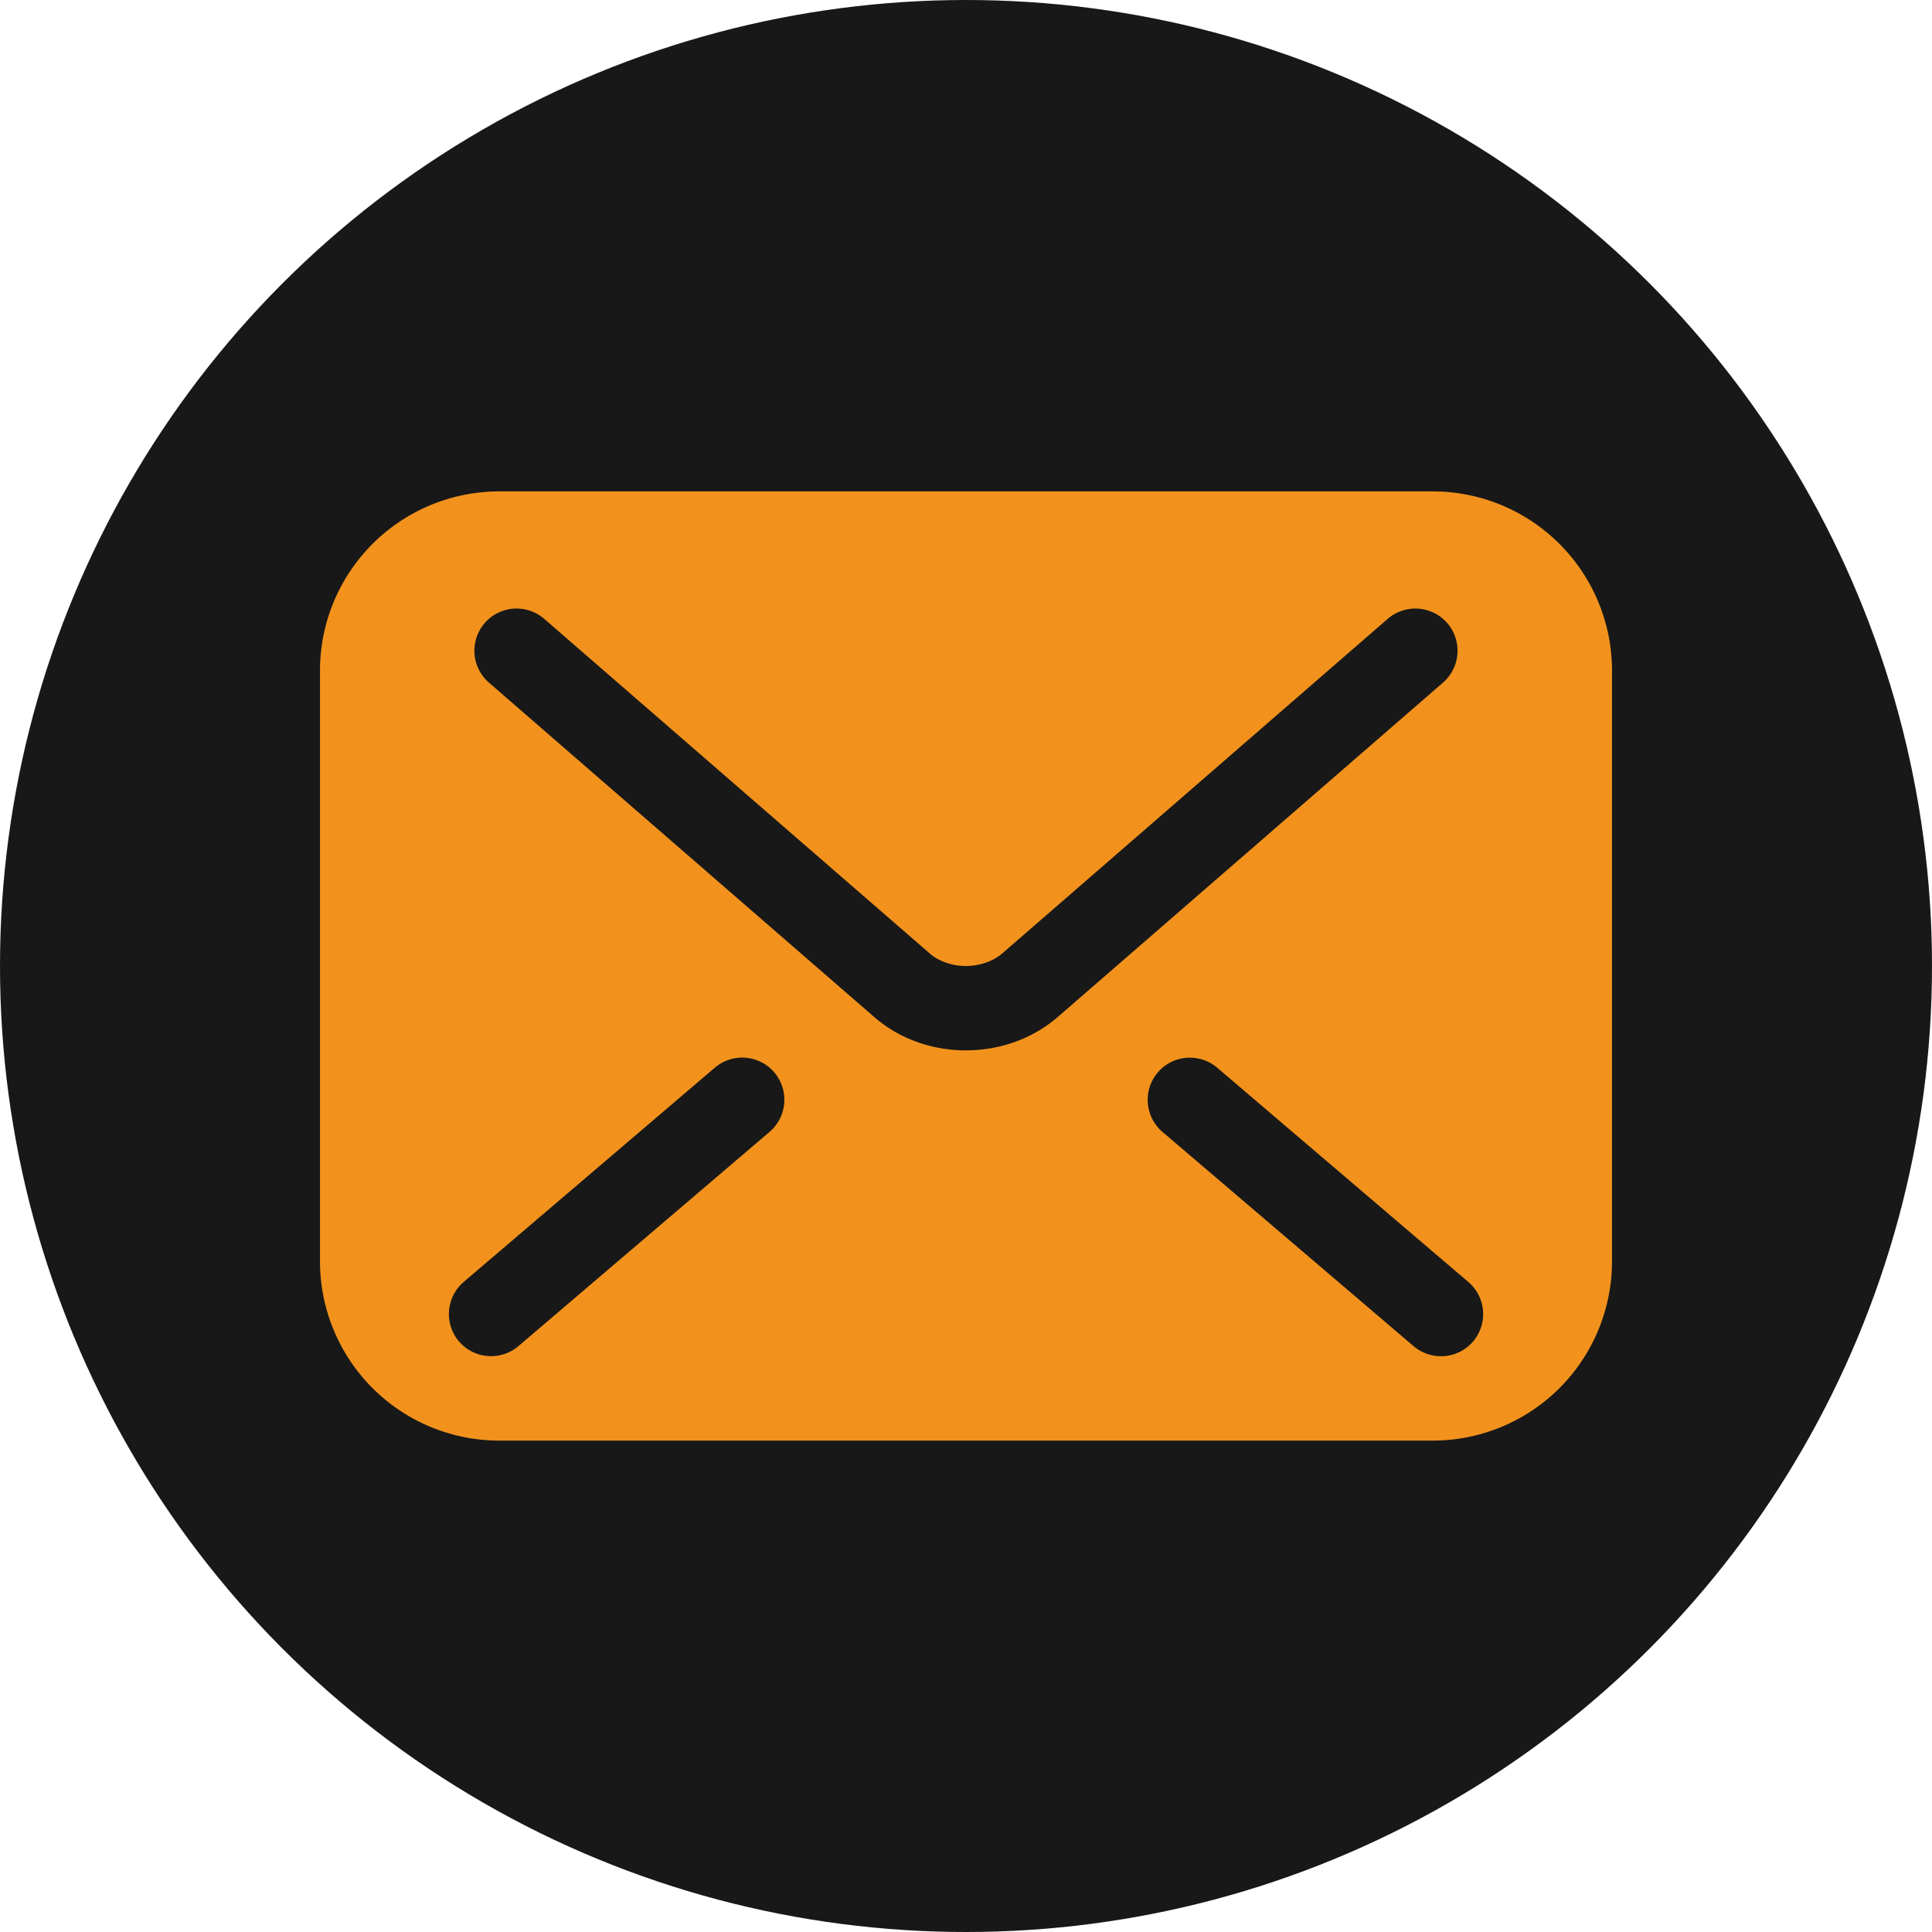 <svg xmlns="http://www.w3.org/2000/svg" fill="#000000" width="800" height="800" viewBox="0 0 32 32" xmlns:v="https://vecta.io/nano"><circle cx="16" cy="16" r="16" fill="#181818"/><path d="M23.729 8.139H8.271A2.97 2.97 0 0 0 5.3 11.11v9.78a2.97 2.97 0 0 0 2.971 2.971h15.458A2.97 2.97 0 0 0 26.7 20.89v-9.78a2.97 2.97 0 0 0-2.971-2.971zM12.747 18.747l-4.16 3.549a.7.7 0 0 1-.985-.078.7.7 0 0 1 .078-.985l4.16-3.549a.7.7 0 0 1 .985.078.7.7 0 0 1-.078.985zM16 17.398c-.556-.001-1.096-.186-1.518-.551h0l-.001-.001-6.383-5.54a.7.7 0 0 1-.07-.986.7.7 0 0 1 .986-.07l6.385 5.542c.136.121.361.209.6.208s.46-.085.604-.21l.003-.003 6.379-5.537a.7.7 0 0 1 .986.07.7.7 0 0 1-.07.986l-6.385 5.542c-.42.361-.959.549-1.516.549zm8.399 4.821a.7.7 0 0 1-.985.078l-4.16-3.549a.7.7 0 0 1-.078-.985.7.7 0 0 1 .985-.078l4.16 3.549a.7.7 0 0 1 .078.985z" fill="#f2921d"/></svg>